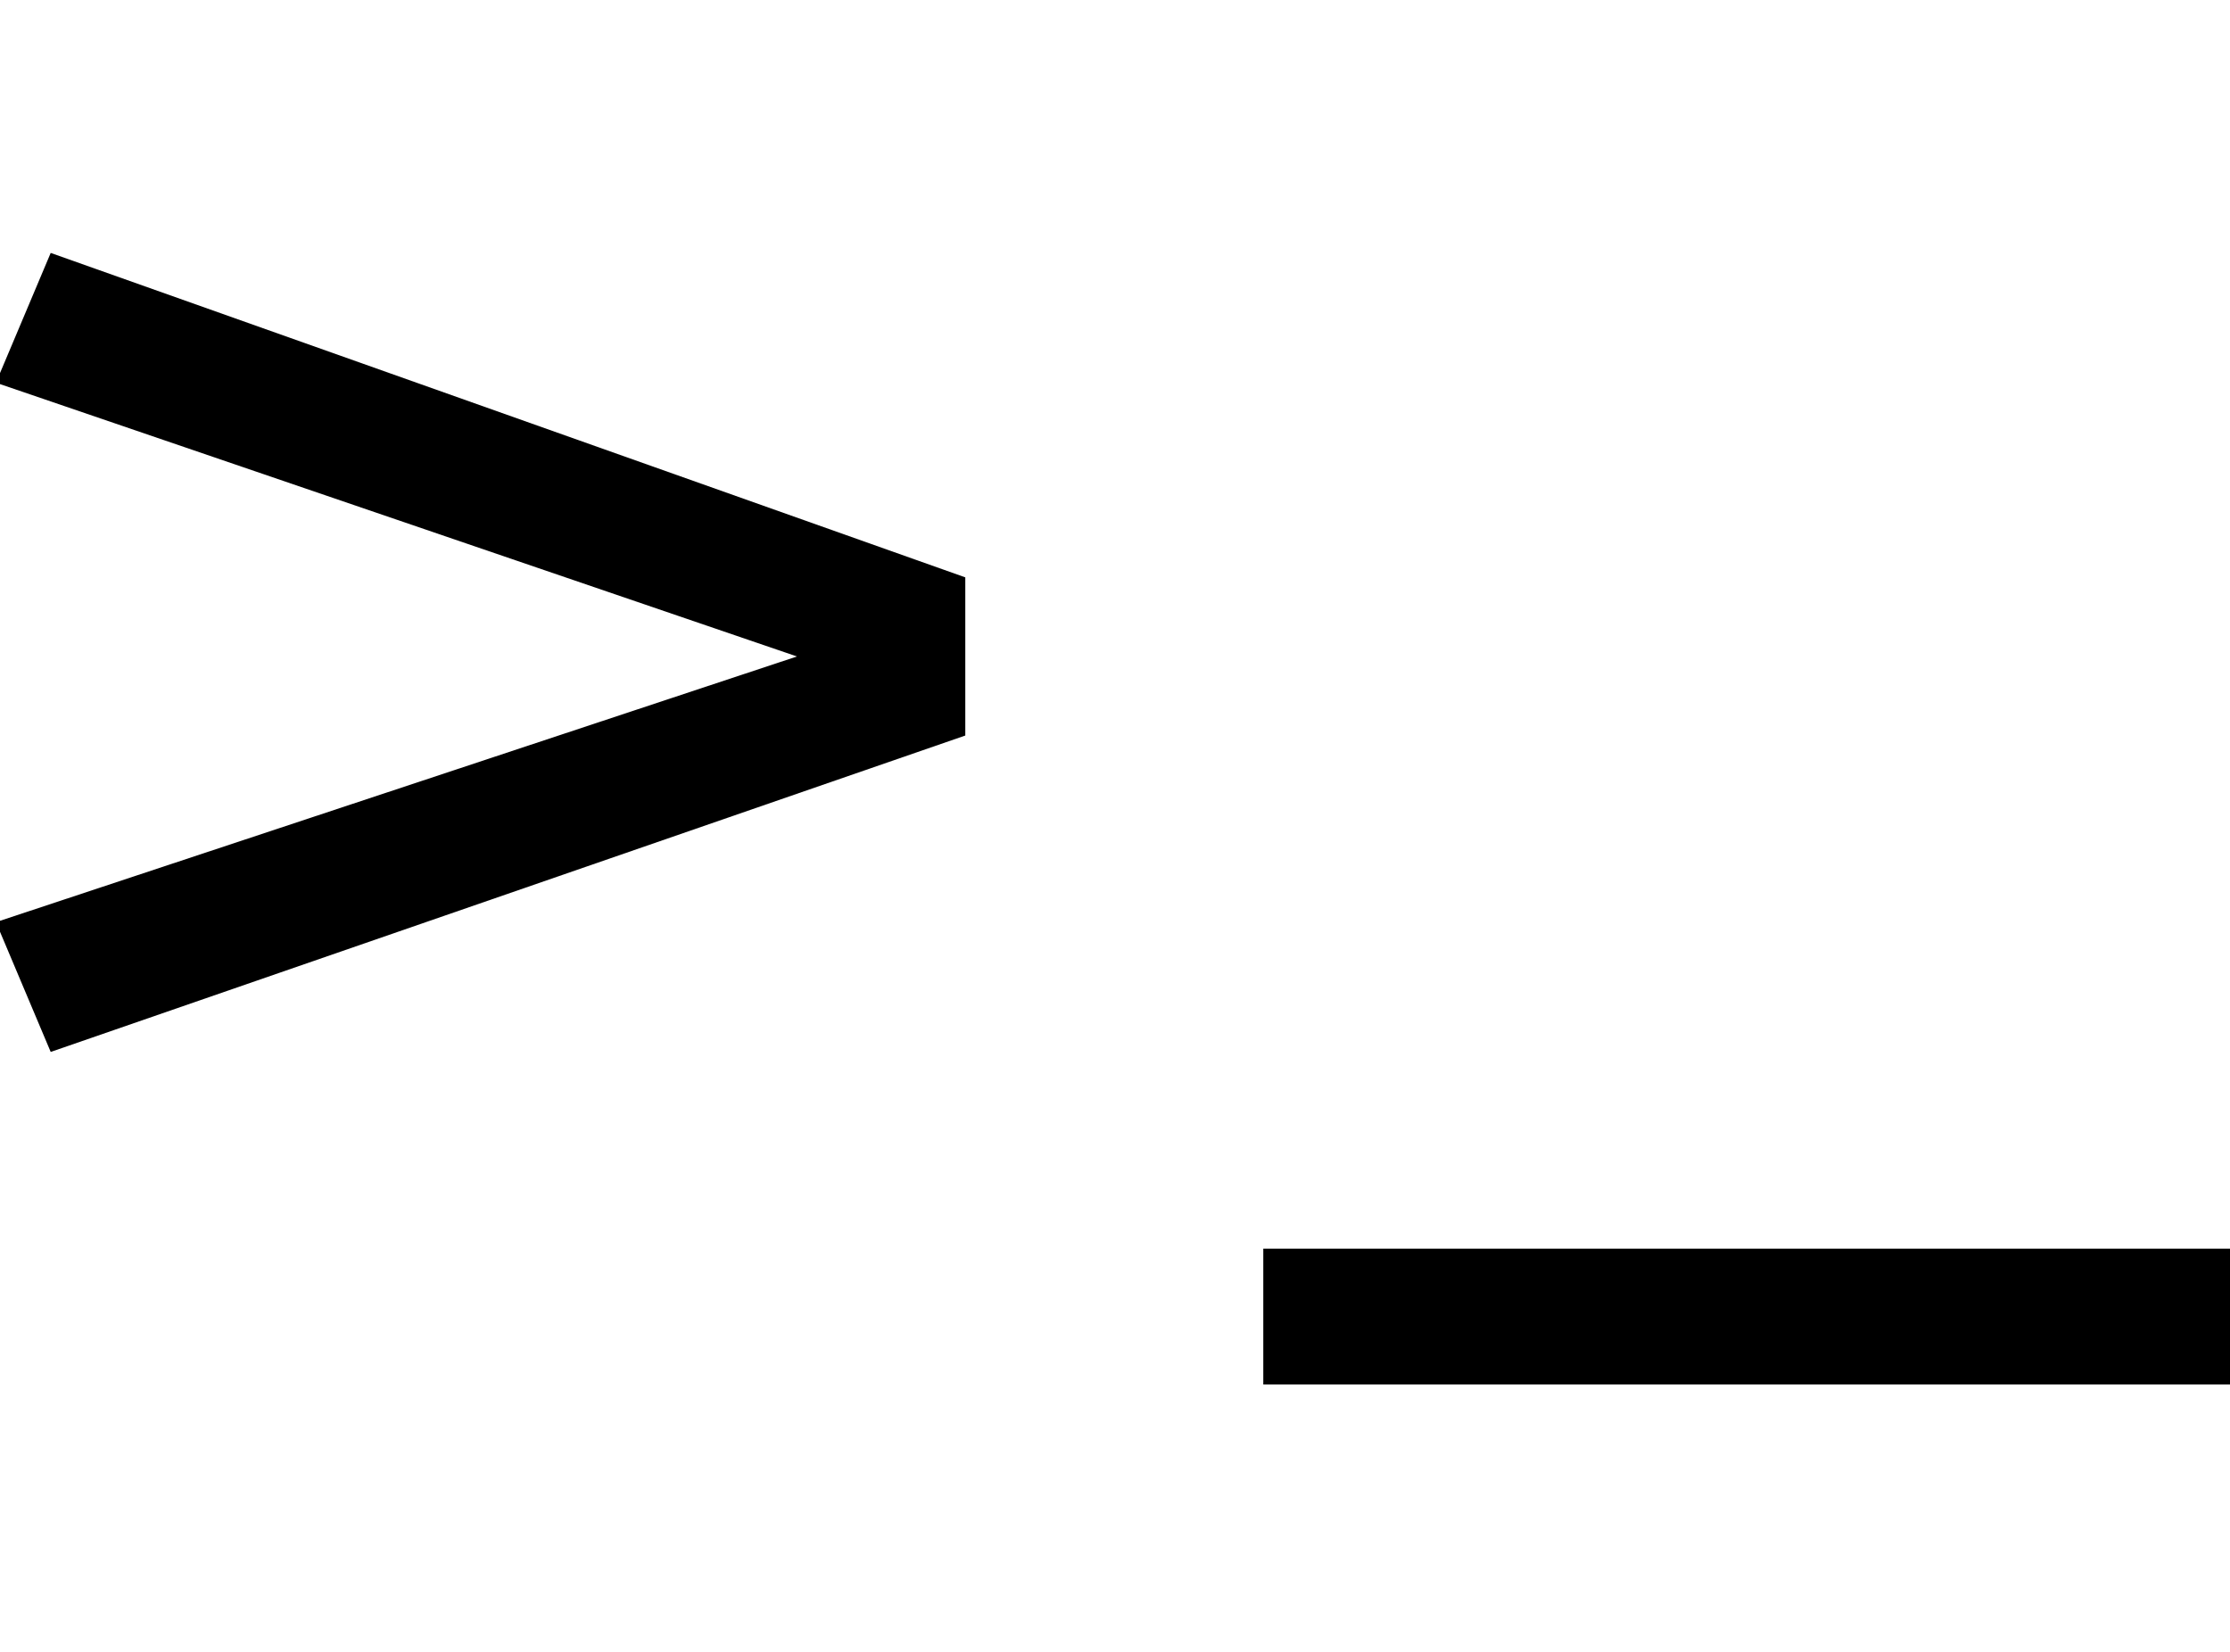 <svg xmlns="http://www.w3.org/2000/svg" xmlns:xlink="http://www.w3.org/1999/xlink" width="1080" zoomAndPan="magnify" viewBox="0 0 810 600" height="800" preserveAspectRatio="xMidYMid meet" version="1.0"><defs><g/><clipPath id="0b324399c3"><path d="M 0 91 L 351 91 L 351 383 L 0 383 Z M 0 91 " clip-rule="nonzero"/></clipPath><clipPath id="447de05830"><path d="M 458 453 L 810 453 L 810 503 L 458 503 Z M 458 453 " clip-rule="nonzero"/></clipPath><clipPath id="2aab5aeb72"><rect x="0" width="810" y="0" height="594"/></clipPath></defs><g transform="matrix(1, 0, 0, 1, 0, -0)"><g clip-path="url(#2aab5aeb72)"><g clip-path="url(#0b324399c3)"><g fill="#000000" fill-opacity="1"><g transform="translate(-62.615, 420.384)"><g><path d="M 413.234 -210.672 L 413.234 -153.219 L 81.031 -38.297 L 61.141 -85.438 L 352.094 -181.938 L 61.141 -281.375 L 81.031 -328.516 Z M 413.234 -210.672 "/></g></g></g></g><g clip-path="url(#447de05830)"><g fill="#000000" fill-opacity="1"><g transform="translate(412.448, 420.384)"><g><path d="M 46.406 82.5 L 46.406 33.141 L 397.766 33.141 L 397.766 82.5 Z M 46.406 82.5 "/></g></g></g></g></g></g></svg>